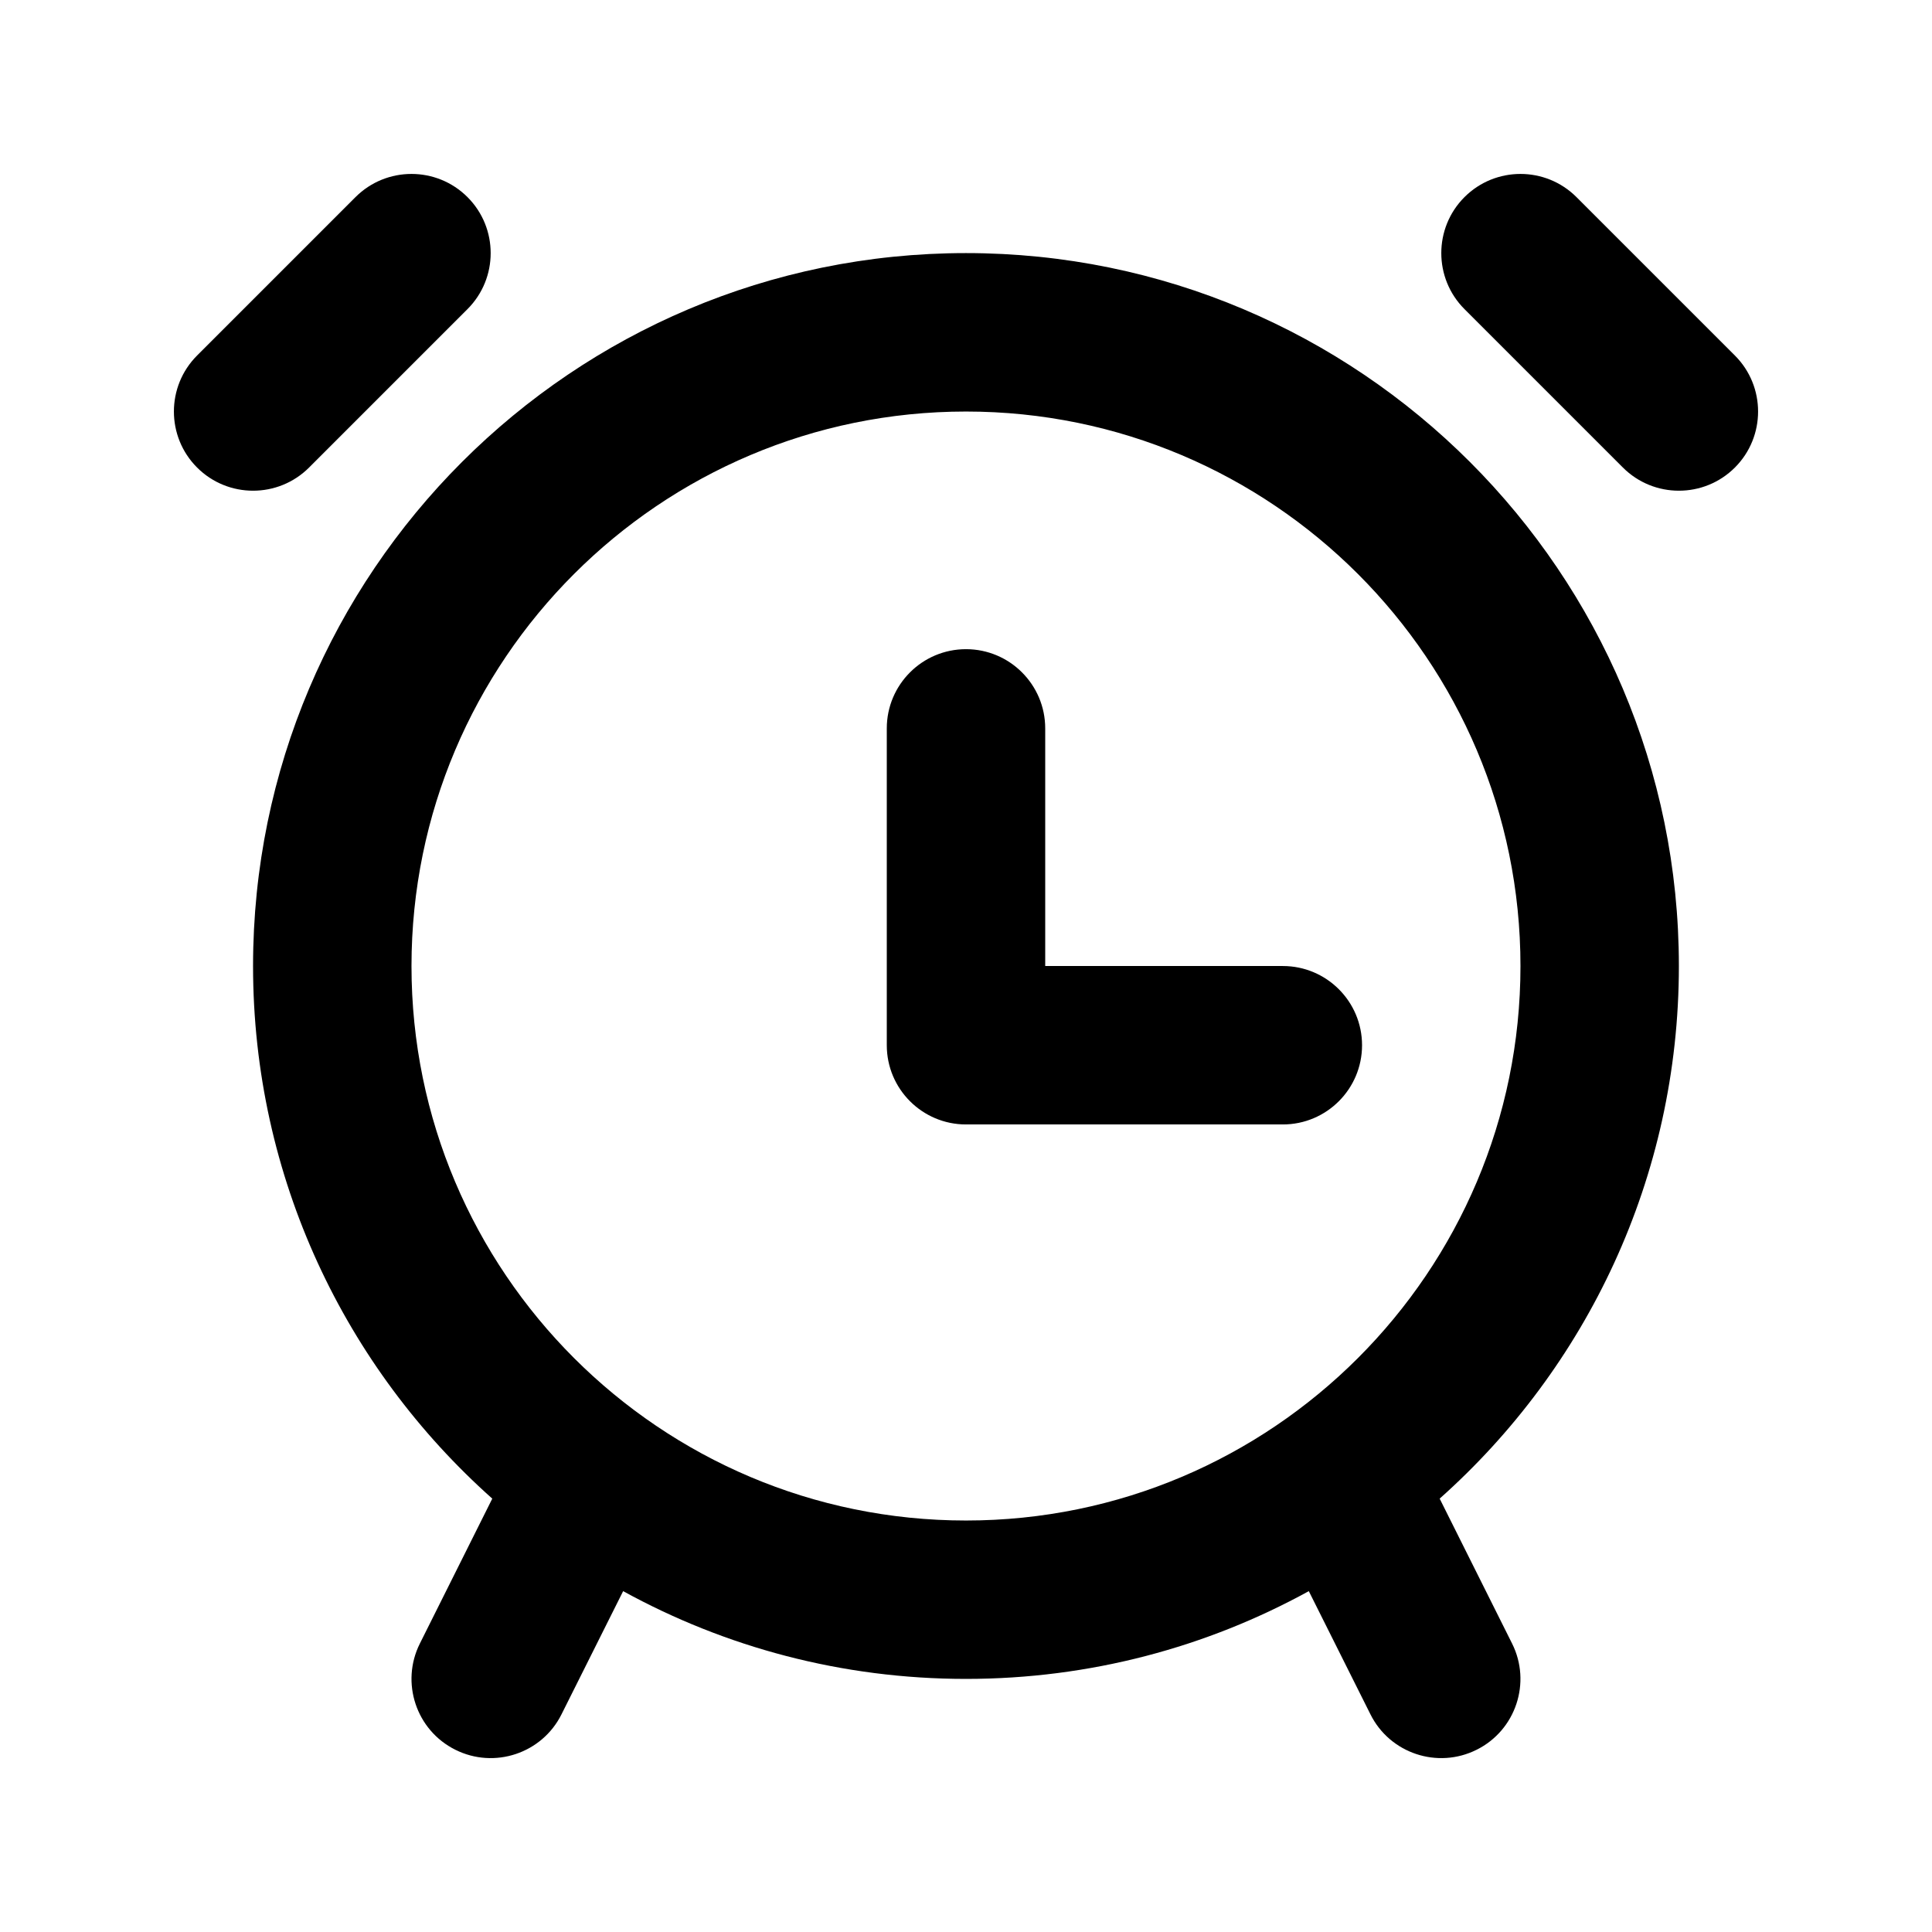 <?xml version="1.0" encoding="UTF-8"?>
<!-- Uploaded to: ICON Repo, www.svgrepo.com, Generator: ICON Repo Mixer Tools -->
<svg fill="#000000" width="800px" height="800px" version="1.1" viewBox="144 144 512 512" xmlns="http://www.w3.org/2000/svg">
 <path d="m274.46 541.15-19.188 38.395c-5.184 10.352-0.984 22.988 9.387 28.152 10.348 5.184 22.984 0.984 28.148-9.387l16.332-32.641c26.977 14.82 57.938 23.258 90.855 23.258 32.914 0 63.879-8.438 90.852-23.258l16.332 32.641c5.164 10.371 17.801 14.57 28.152 9.387 10.367-5.164 14.566-17.801 9.383-28.152l-19.188-38.395c38.879-34.613 63.395-85.039 63.395-141.15 0-104.27-84.66-188.93-188.93-188.93-104.27 0-188.93 84.66-188.93 188.93 0 56.109 24.52 106.54 63.395 141.15zm125.54-288.09c81.09 0 146.94 65.852 146.94 146.95 0 81.09-65.852 146.94-146.94 146.94-81.094 0-146.95-65.852-146.95-146.94 0-81.094 65.852-146.95 146.95-146.95zm-20.992 83.969v83.969c0 11.586 9.402 20.992 20.992 20.992h83.965c11.59 0 20.992-9.406 20.992-20.992 0-11.59-9.402-20.992-20.992-20.992h-62.973v-62.977c0-11.59-9.406-20.992-20.992-20.992-11.59 0-20.992 9.402-20.992 20.992zm-153.1-69.129 41.984-41.984c8.188-8.188 8.188-21.496 0-29.68-8.188-8.188-21.496-8.188-29.684 0l-41.98 41.98c-8.188 8.188-8.188 21.496 0 29.684 8.184 8.188 21.492 8.188 29.68 0zm377.86-29.684-41.984-41.98c-8.188-8.188-21.496-8.188-29.684 0-8.188 8.184-8.188 21.492 0 29.68l41.984 41.984c8.188 8.188 21.496 8.188 29.684 0s8.188-21.496 0-29.684z" fill-rule="evenodd"/>
</svg>